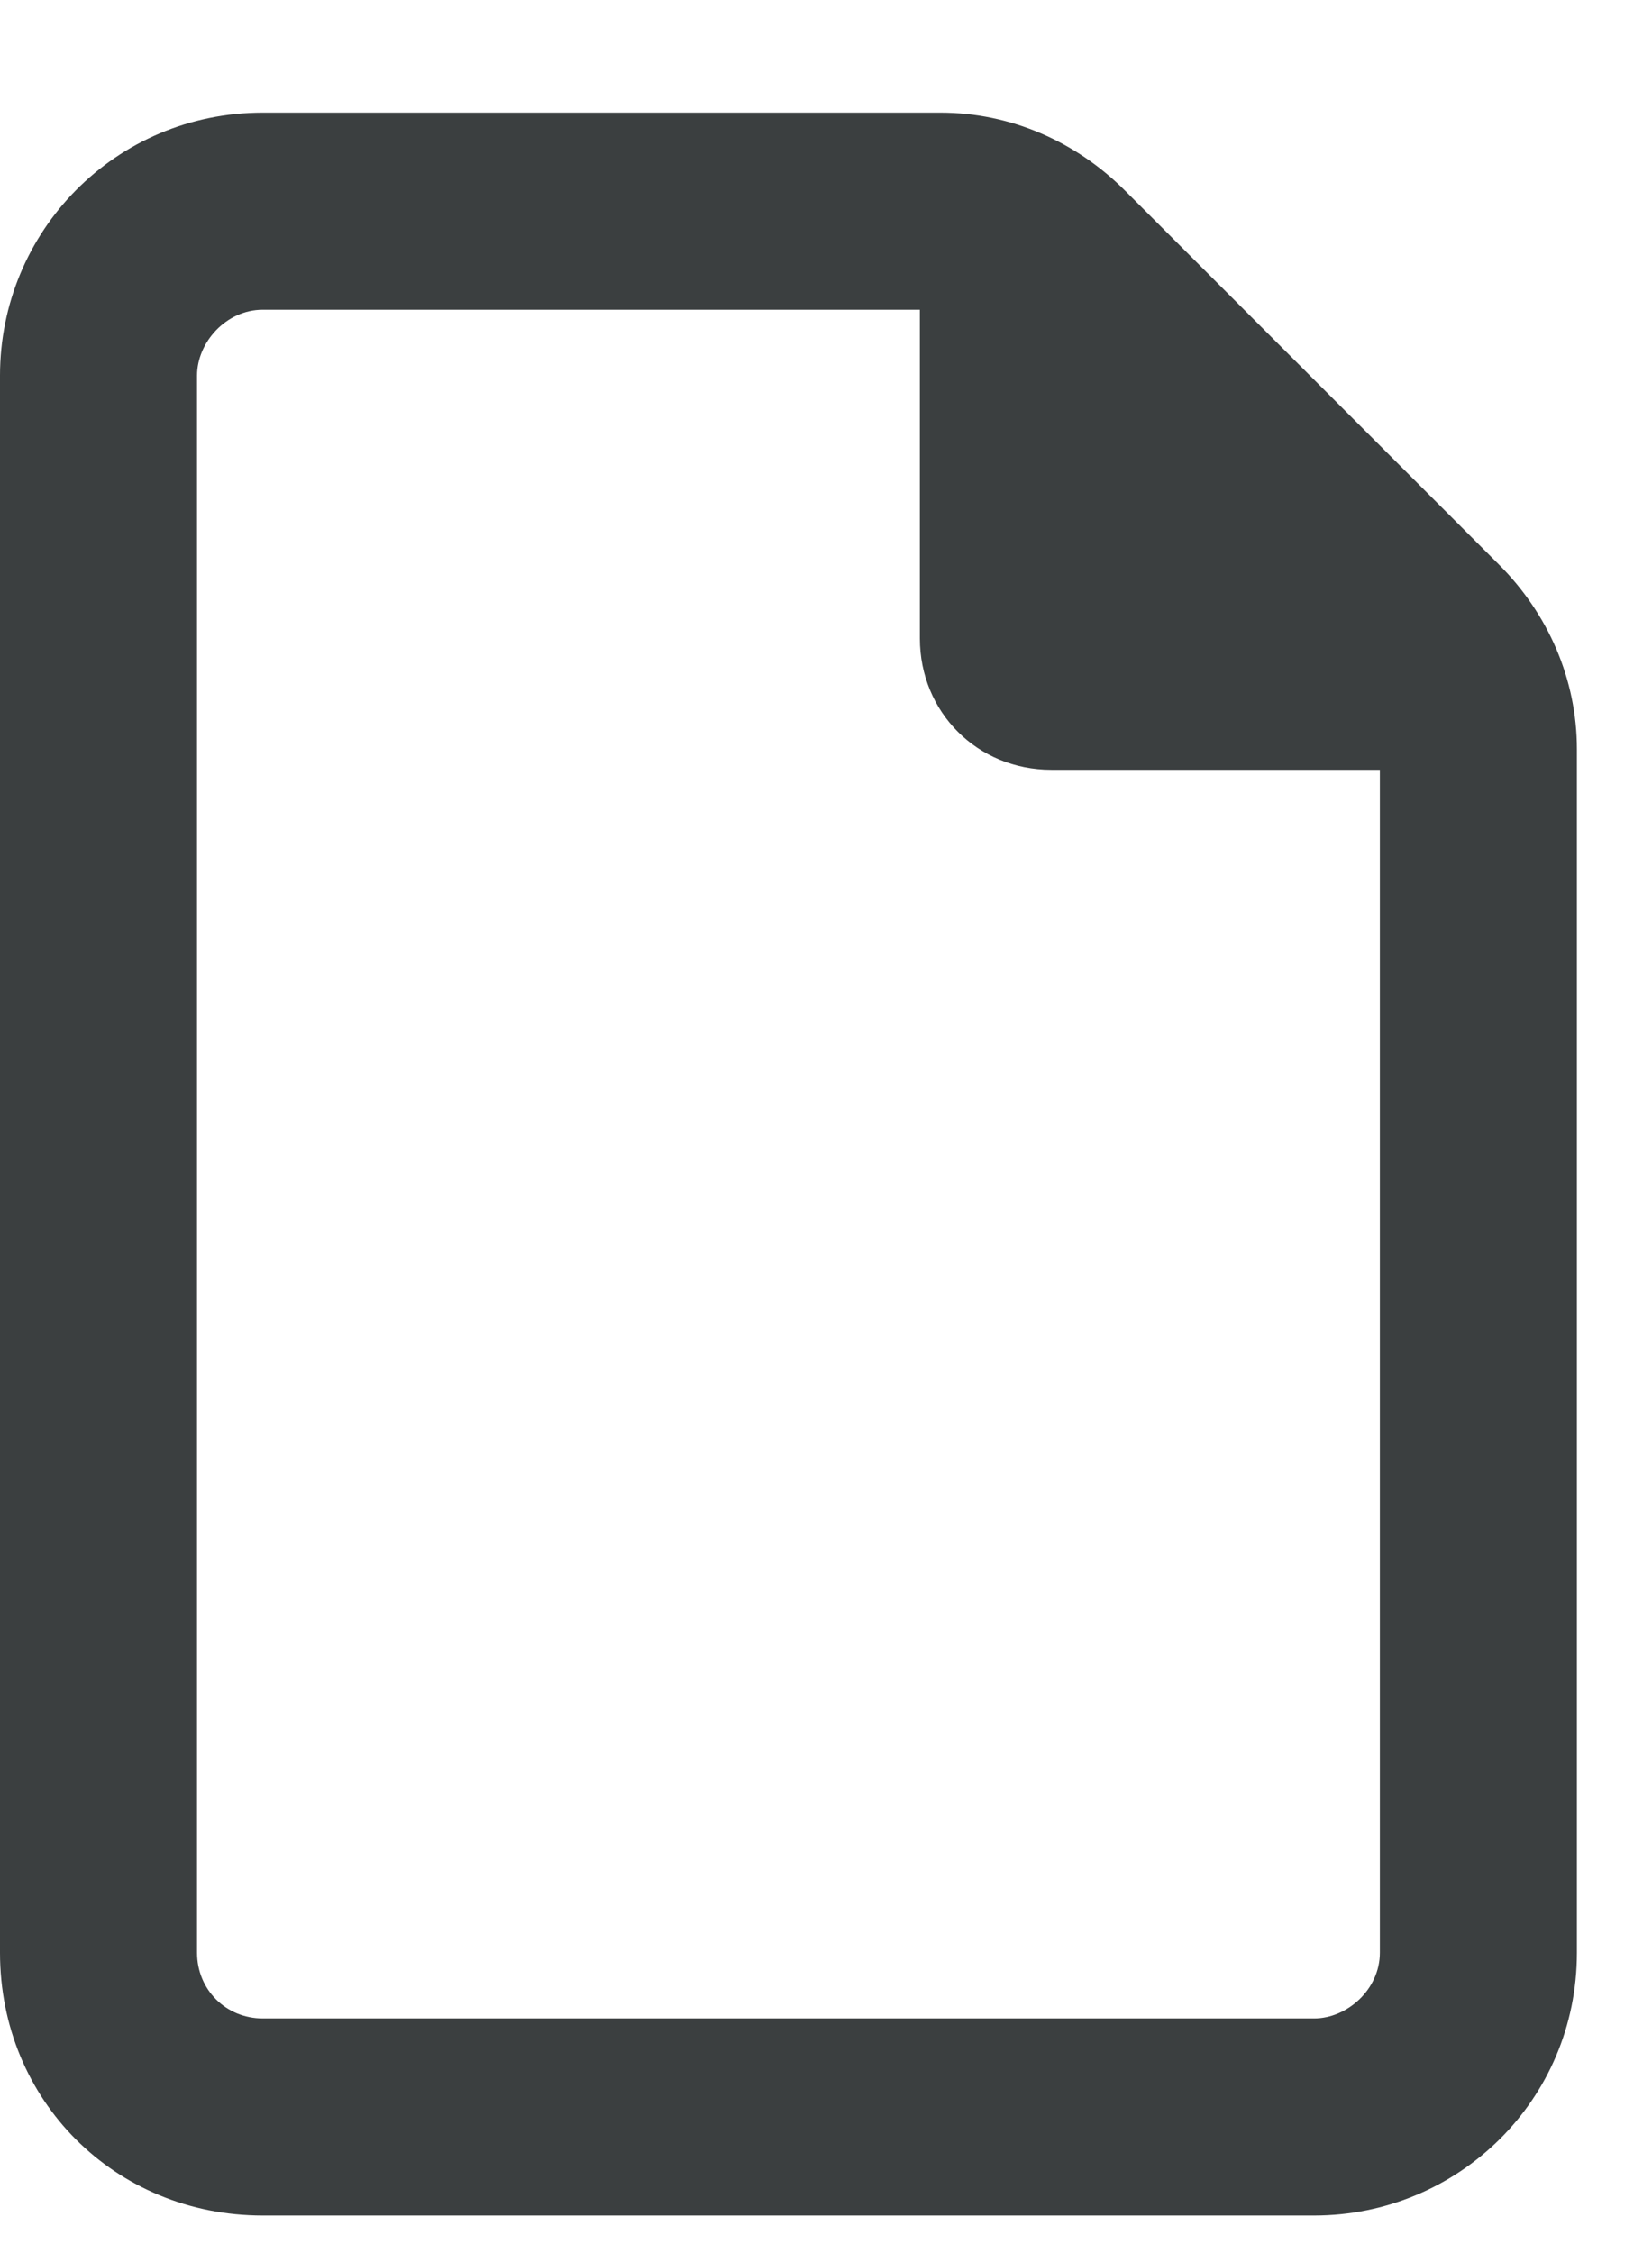<svg width="11" height="15" viewBox="0 0 11 15" fill="none" xmlns="http://www.w3.org/2000/svg">
<path d="M8.75 13.438C8.969 13.438 9.188 13.246 9.188 13V5.125H7C6.508 5.125 6.125 4.742 6.125 4.25V2.062H1.75C1.504 2.062 1.312 2.281 1.312 2.5V13C1.312 13.246 1.504 13.438 1.75 13.438H8.75ZM0 2.5C0 1.543 0.766 0.75 1.75 0.75H6.262C6.727 0.75 7.164 0.941 7.492 1.27L9.98 3.758C10.309 4.086 10.5 4.523 10.5 4.988V13C10.5 13.984 9.707 14.75 8.75 14.75H1.75C0.766 14.75 0 13.984 0 13V2.5Z" fill="#3B3F40"/>
</svg>

